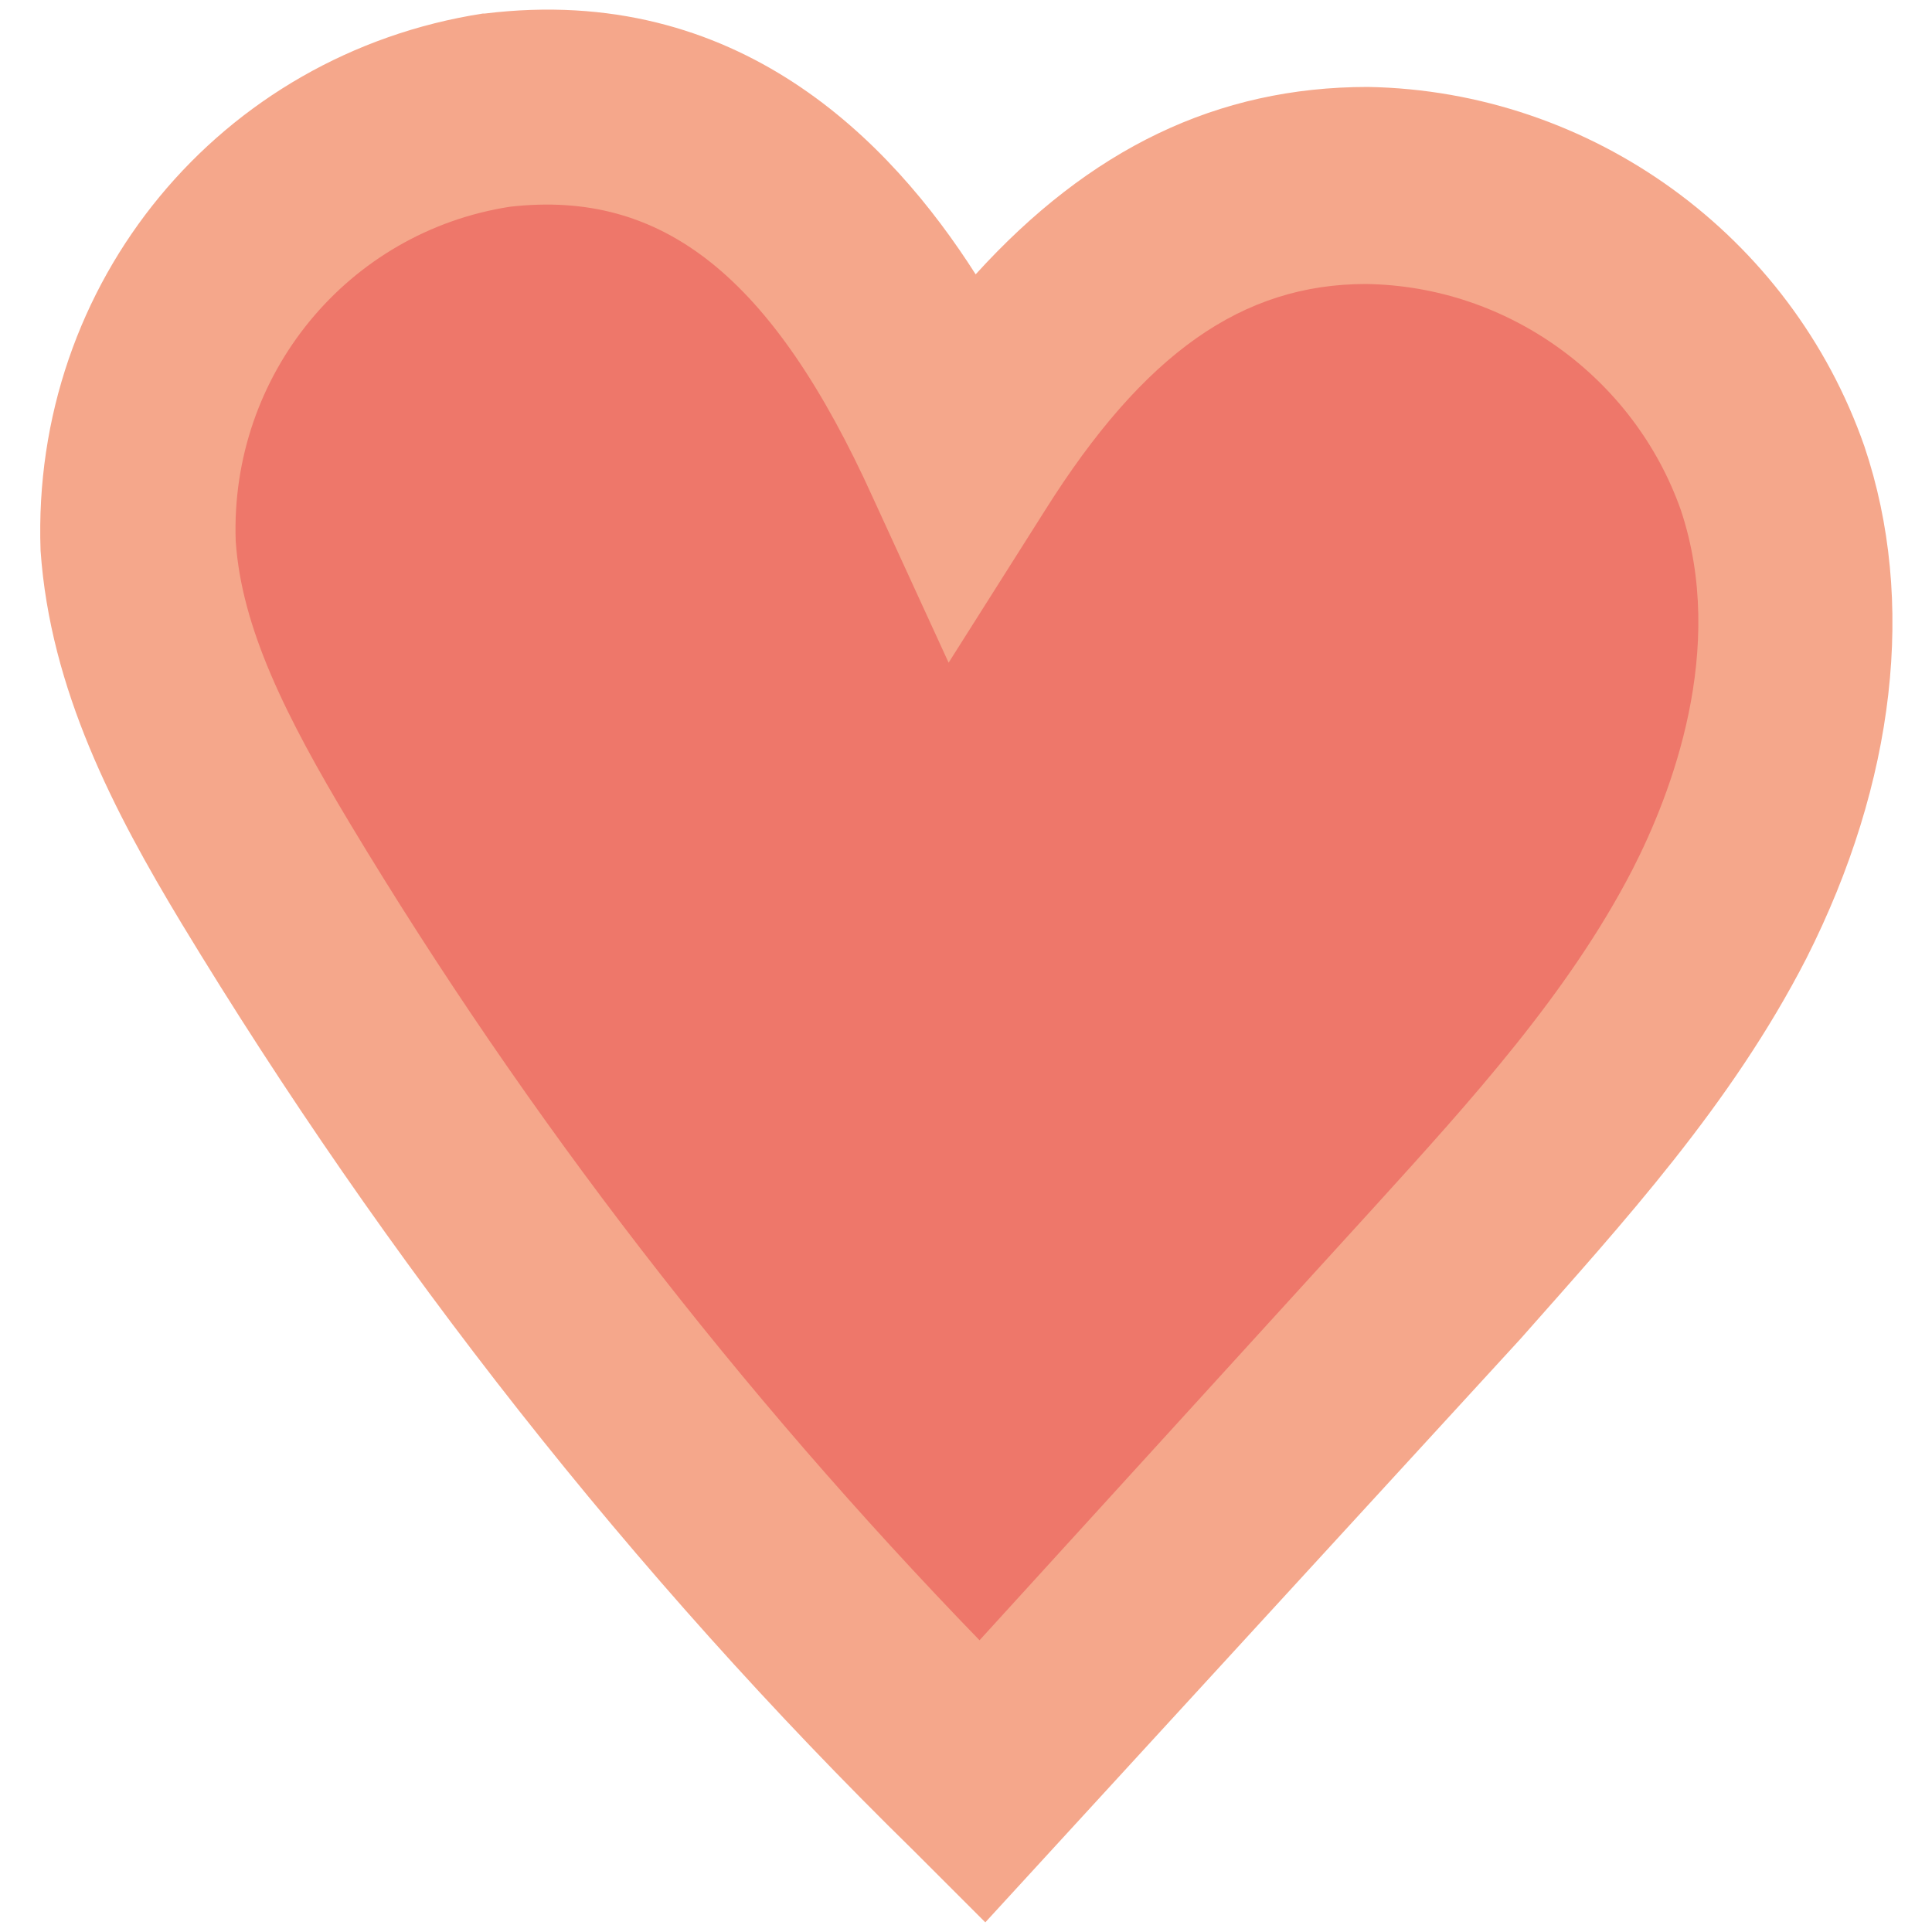 <?xml version="1.0" encoding="utf-8"?>
<!-- Generator: Adobe Illustrator 26.3.1, SVG Export Plug-In . SVG Version: 6.00 Build 0)  -->
<svg xmlns="http://www.w3.org/2000/svg" xmlns:xlink="http://www.w3.org/1999/xlink" version="1.1" id="Laag_1" x="0px" y="0px" viewBox="0 0 100 100" style="enable-background:new 0 0 100 100;" xml:space="preserve" width="400" height="400">
<style type="text/css">
	.st0{fill:#EE776A;}
	.st1{fill:#F5A78B;}
</style>
<g>
	<path class="st0" d="M25.8,5.7C14.7,7.4,6.7,17,7.1,28.2c0.4,6.1,3.5,11.8,6.6,17c10.4,17.2,22.8,33,37.1,47l24-26.4   c5.2-5.7,10.5-11.5,14.1-18.5s5.2-15.2,2.8-22.5c-3.1-8.9-11.5-15-21-15.2c-9.8,0-16.2,6.5-20.9,14.1C45.3,13.7,38.5,4.2,25.8,5.7z   "/>
	<path class="st1" d="M51,99.5l-3.7-3.7C32.7,81.5,20,65.3,9.4,47.8C5.9,42,2.6,35.7,2.1,28.5C1.6,14.6,11.4,2.8,25,0.7l0.1,0   c13.1-1.6,21,6.6,25.4,13.5C56.4,7.7,63,4.5,70.8,4.5c11.6,0.2,21.9,7.7,25.7,18.6c2.7,8,1.6,17.4-3,26.5   c-3.9,7.6-9.5,13.7-14.8,19.7L51,99.5z M26.4,10.7C18,12,11.9,19.4,12.2,28c0.3,4.5,2.6,9.1,5.9,14.6c9.2,15.3,20.2,29.5,32.6,42.3   l20.5-22.5c4.9-5.4,10-11,13.3-17.4c2-3.9,4.9-11.4,2.5-18.6c-2.4-6.8-8.9-11.6-16.3-11.7c-6.4,0-11.5,3.6-16.6,11.7l-5,7.9   l-3.9-8.5C40,14.3,34.3,9.8,26.4,10.7z"/>
</g>
</svg>
<!-- fixed -->